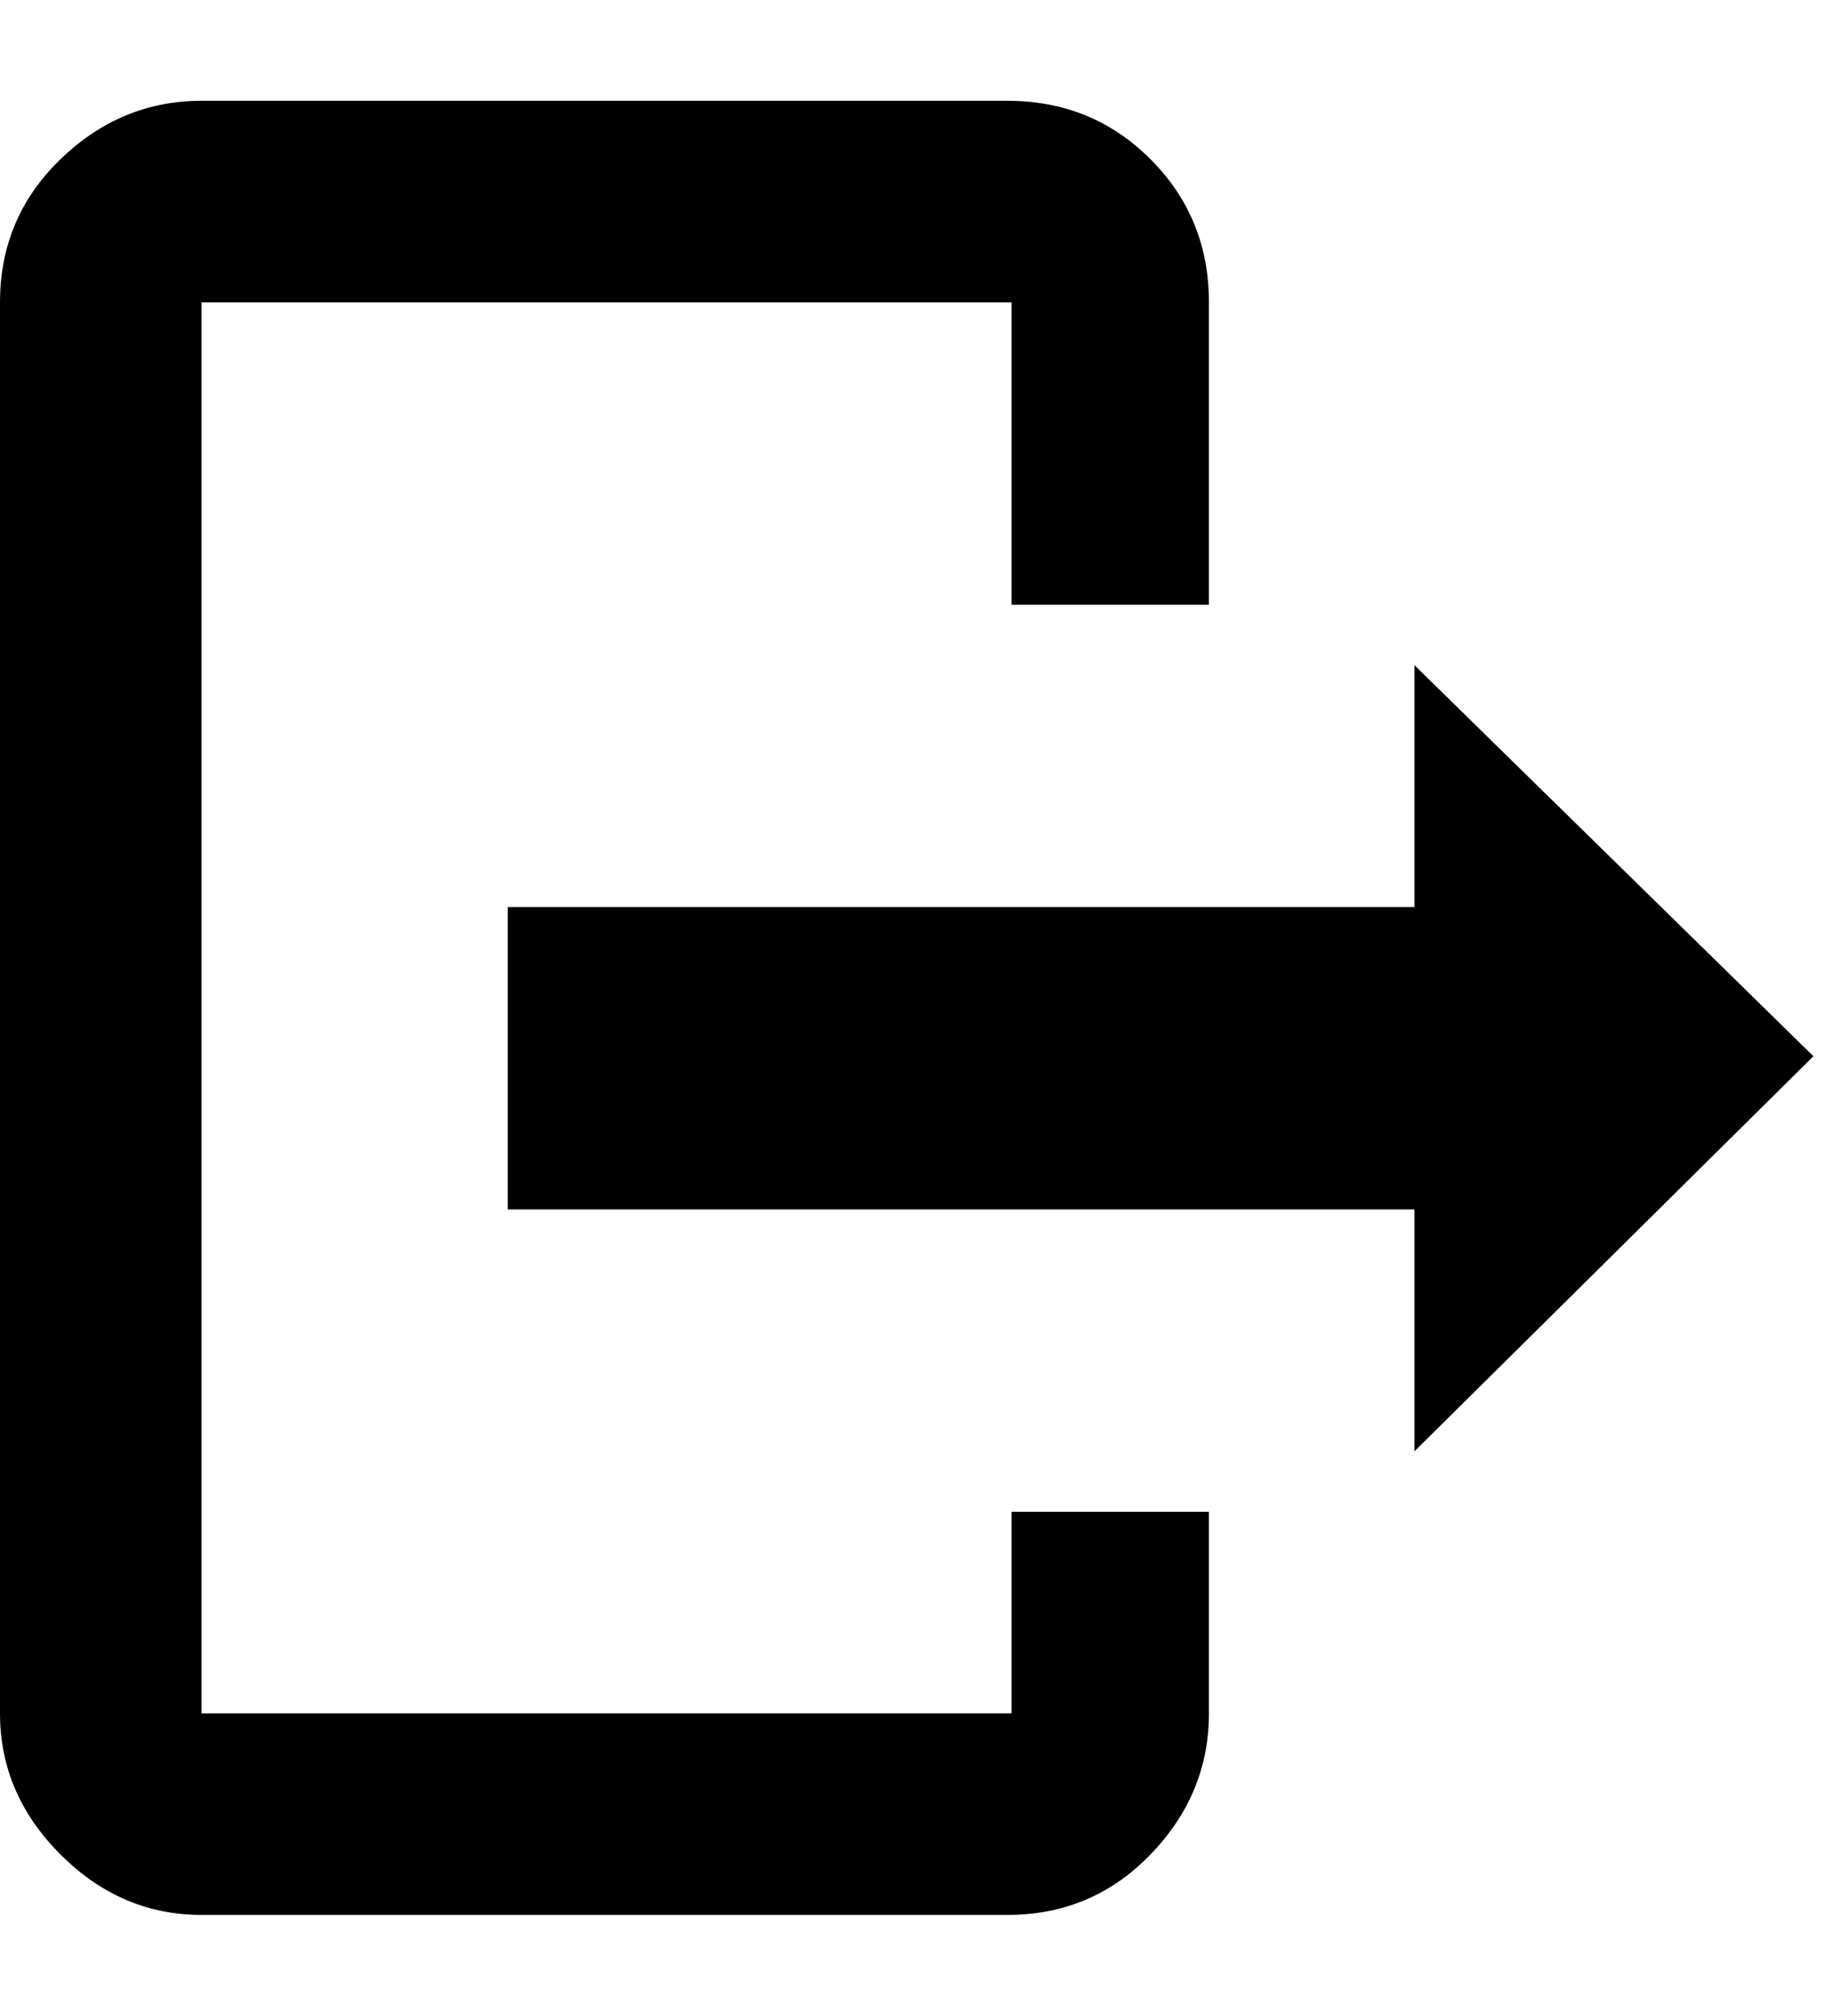 <!-- Generated by IcoMoon.io -->
<svg version="1.1" xmlns="http://www.w3.org/2000/svg" width="29" height="32" viewBox="0 0 29 32">
<path d="M16.064 27.2v-3.2h3.136v3.2q0 1.28-0.928 2.24t-2.272 0.96h-12.8q-1.28 0-2.24-0.96t-0.96-2.24v-22.4q0-1.344 0.96-2.272t2.24-0.928h12.8q1.344 0 2.272 0.928t0.928 2.272v4.8h-3.136v-4.8h-12.864v22.4h12.864zM28.8 16.768l-6.336 6.272v-3.84h-14.4v-4.8h14.4v-3.84z"></path>
</svg>
